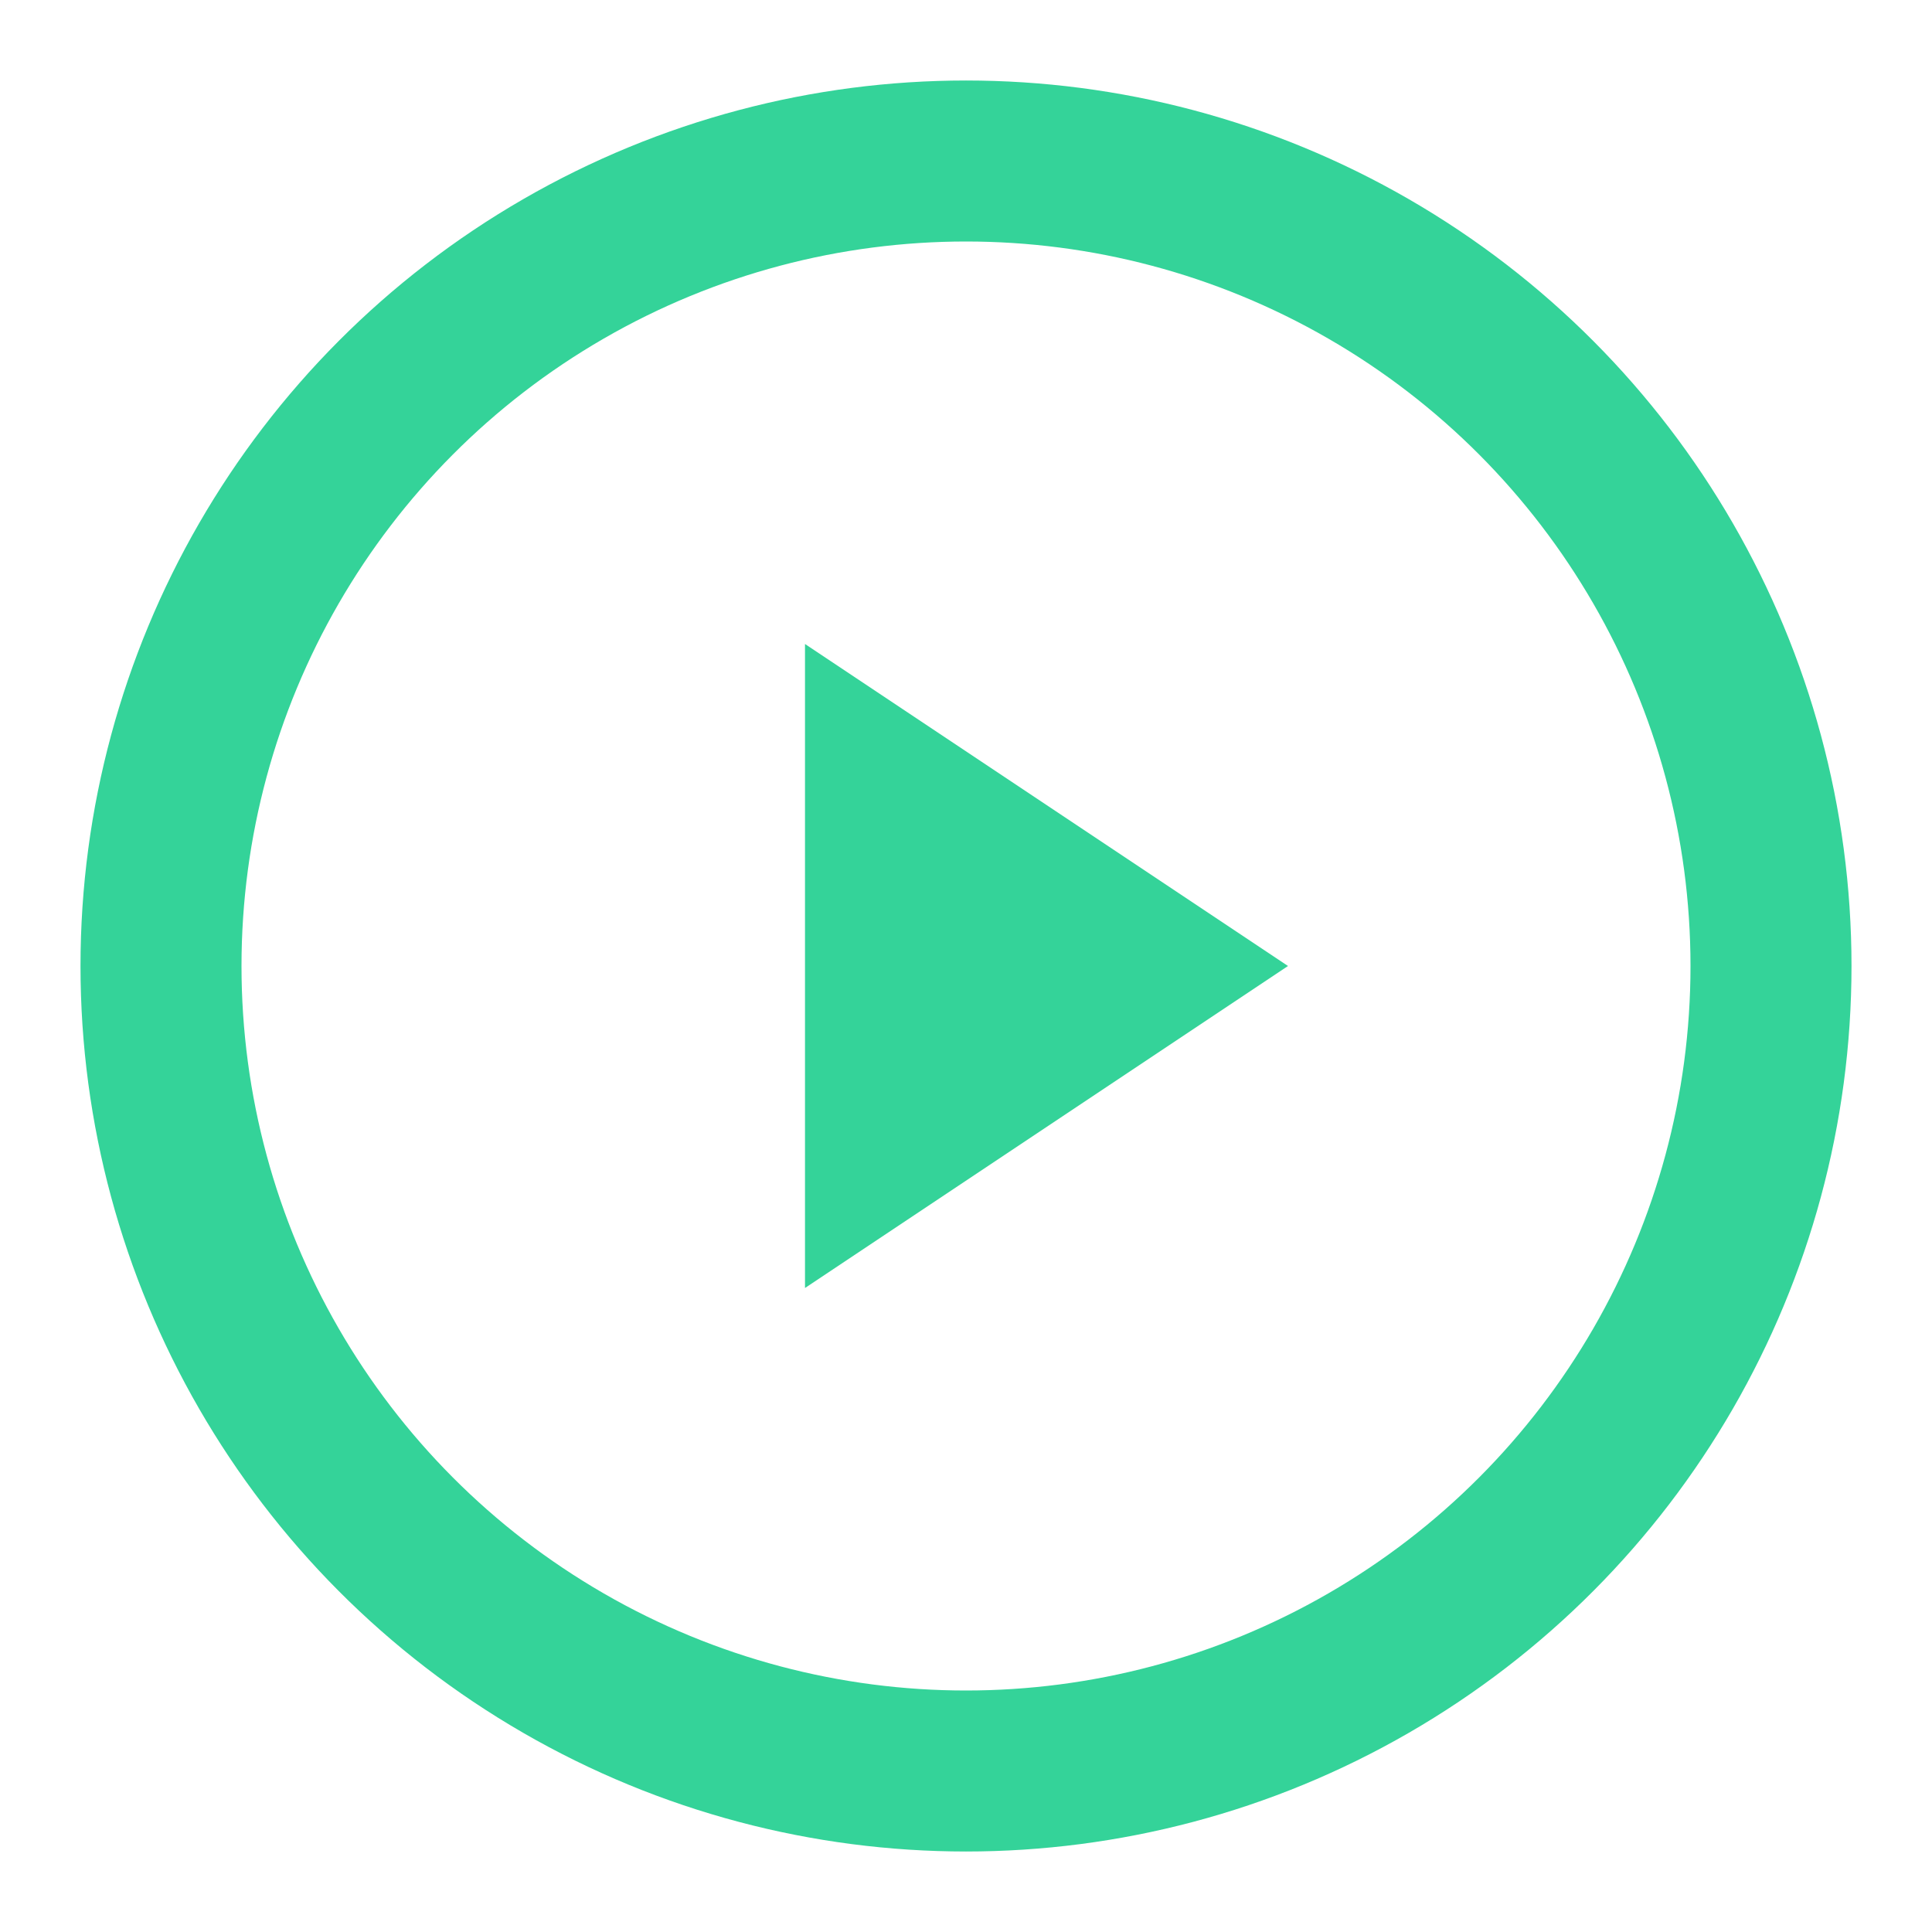<svg width="256" height="256" viewBox="0 0 24 24" fill="none" xmlns="http://www.w3.org/2000/svg">
<circle cx="12" cy="12" r="10" stroke="#34D399" stroke-width="2"/>
<path d="M10 8L16 12L10 16V8Z" fill="#34D399"/>
</svg>